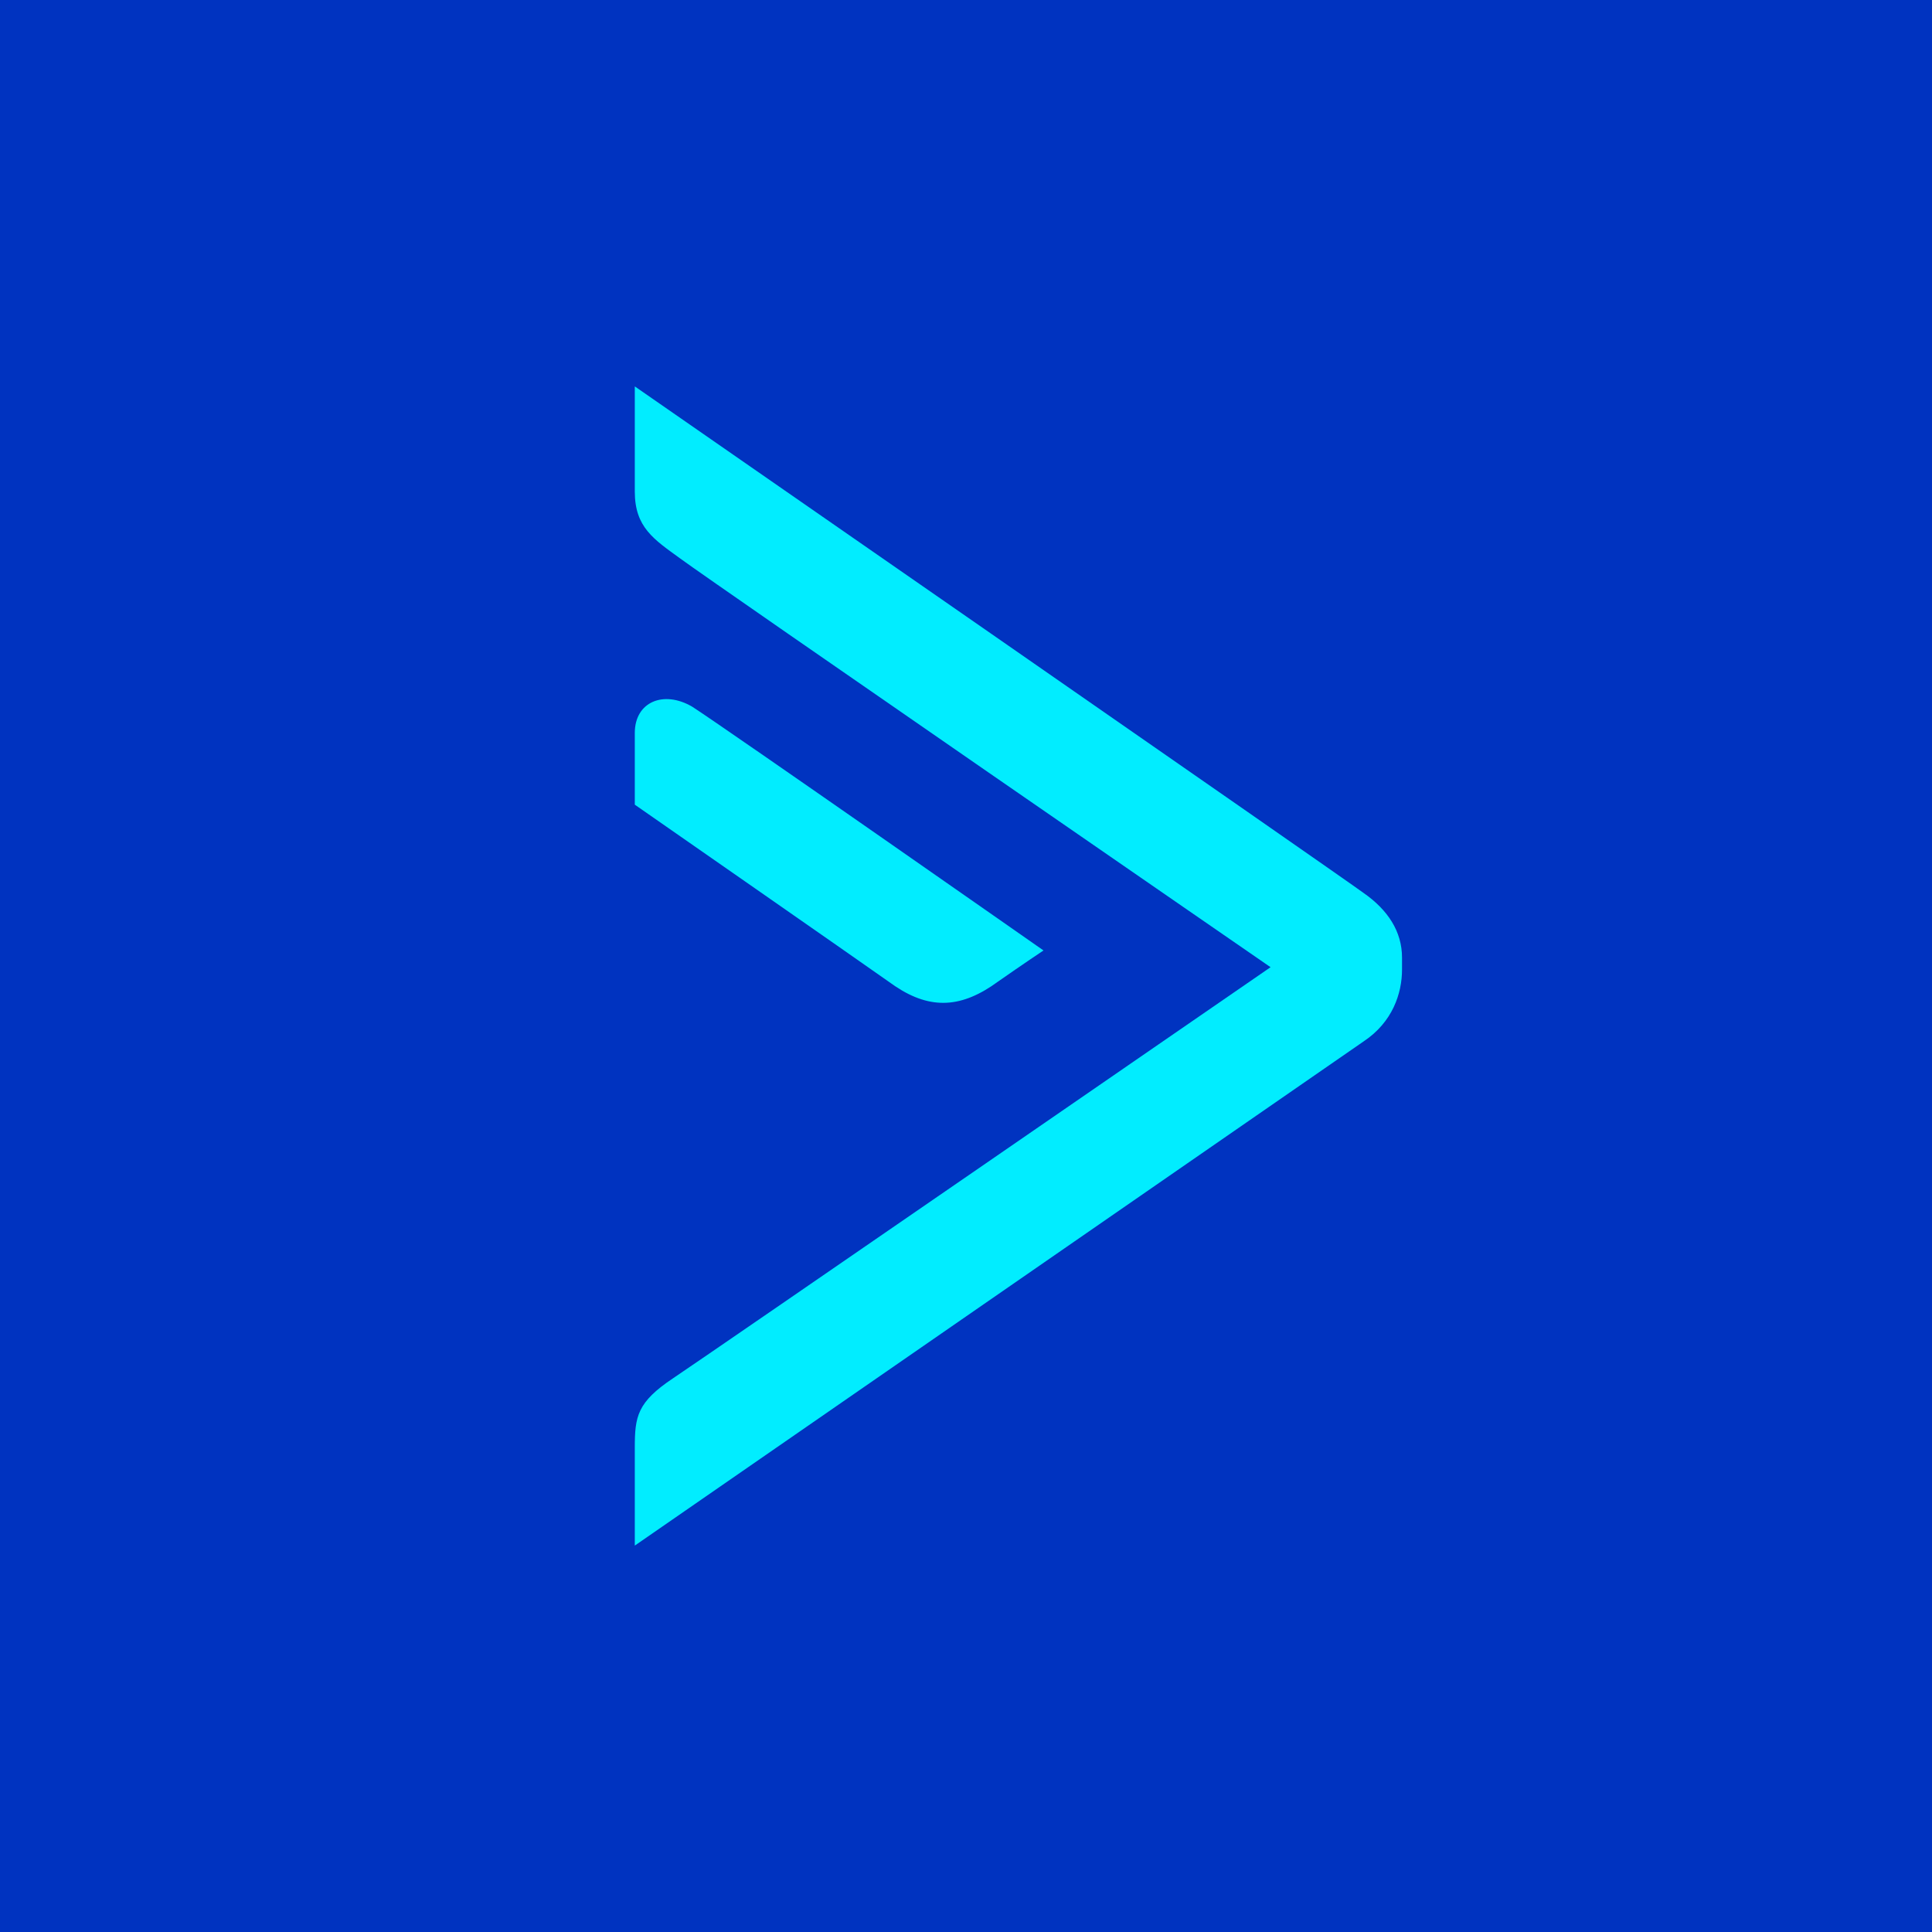 <svg width="95" height="95" viewBox="0 0 95 95" fill="none" xmlns="http://www.w3.org/2000/svg">
<rect width="95" height="95" fill="#0033C0"/>
<path d="M67.06 51.202C68.47 50.262 68.94 48.852 68.94 47.676C68.94 46.383 68.94 48.852 68.94 47.089C68.94 45.796 68.235 44.738 67.06 43.916C66.12 43.21 31.214 19 31.214 19C31.214 19 31.214 22.173 31.214 24.171C31.214 25.934 32.155 26.522 33.447 27.462C35.21 28.755 62.476 47.559 62.476 47.559C62.476 47.559 34.858 66.598 33.095 67.773C31.332 68.948 31.214 69.654 31.214 71.181C31.214 72.709 31.214 76 31.214 76C31.214 76 65.532 52.26 67.06 51.202Z" fill="#01EDFF"/>
<path d="M31.214 36.041C31.214 37.452 31.214 39.567 31.214 39.567C31.214 39.567 42.027 47.089 44.025 48.499C45.788 49.674 47.315 49.557 49.078 48.264C50.254 47.441 51.311 46.736 51.311 46.736C51.311 46.736 35.68 35.806 34.035 34.748C32.625 33.926 31.214 34.514 31.214 36.041Z" fill="#01EDFF"/>
</svg>
